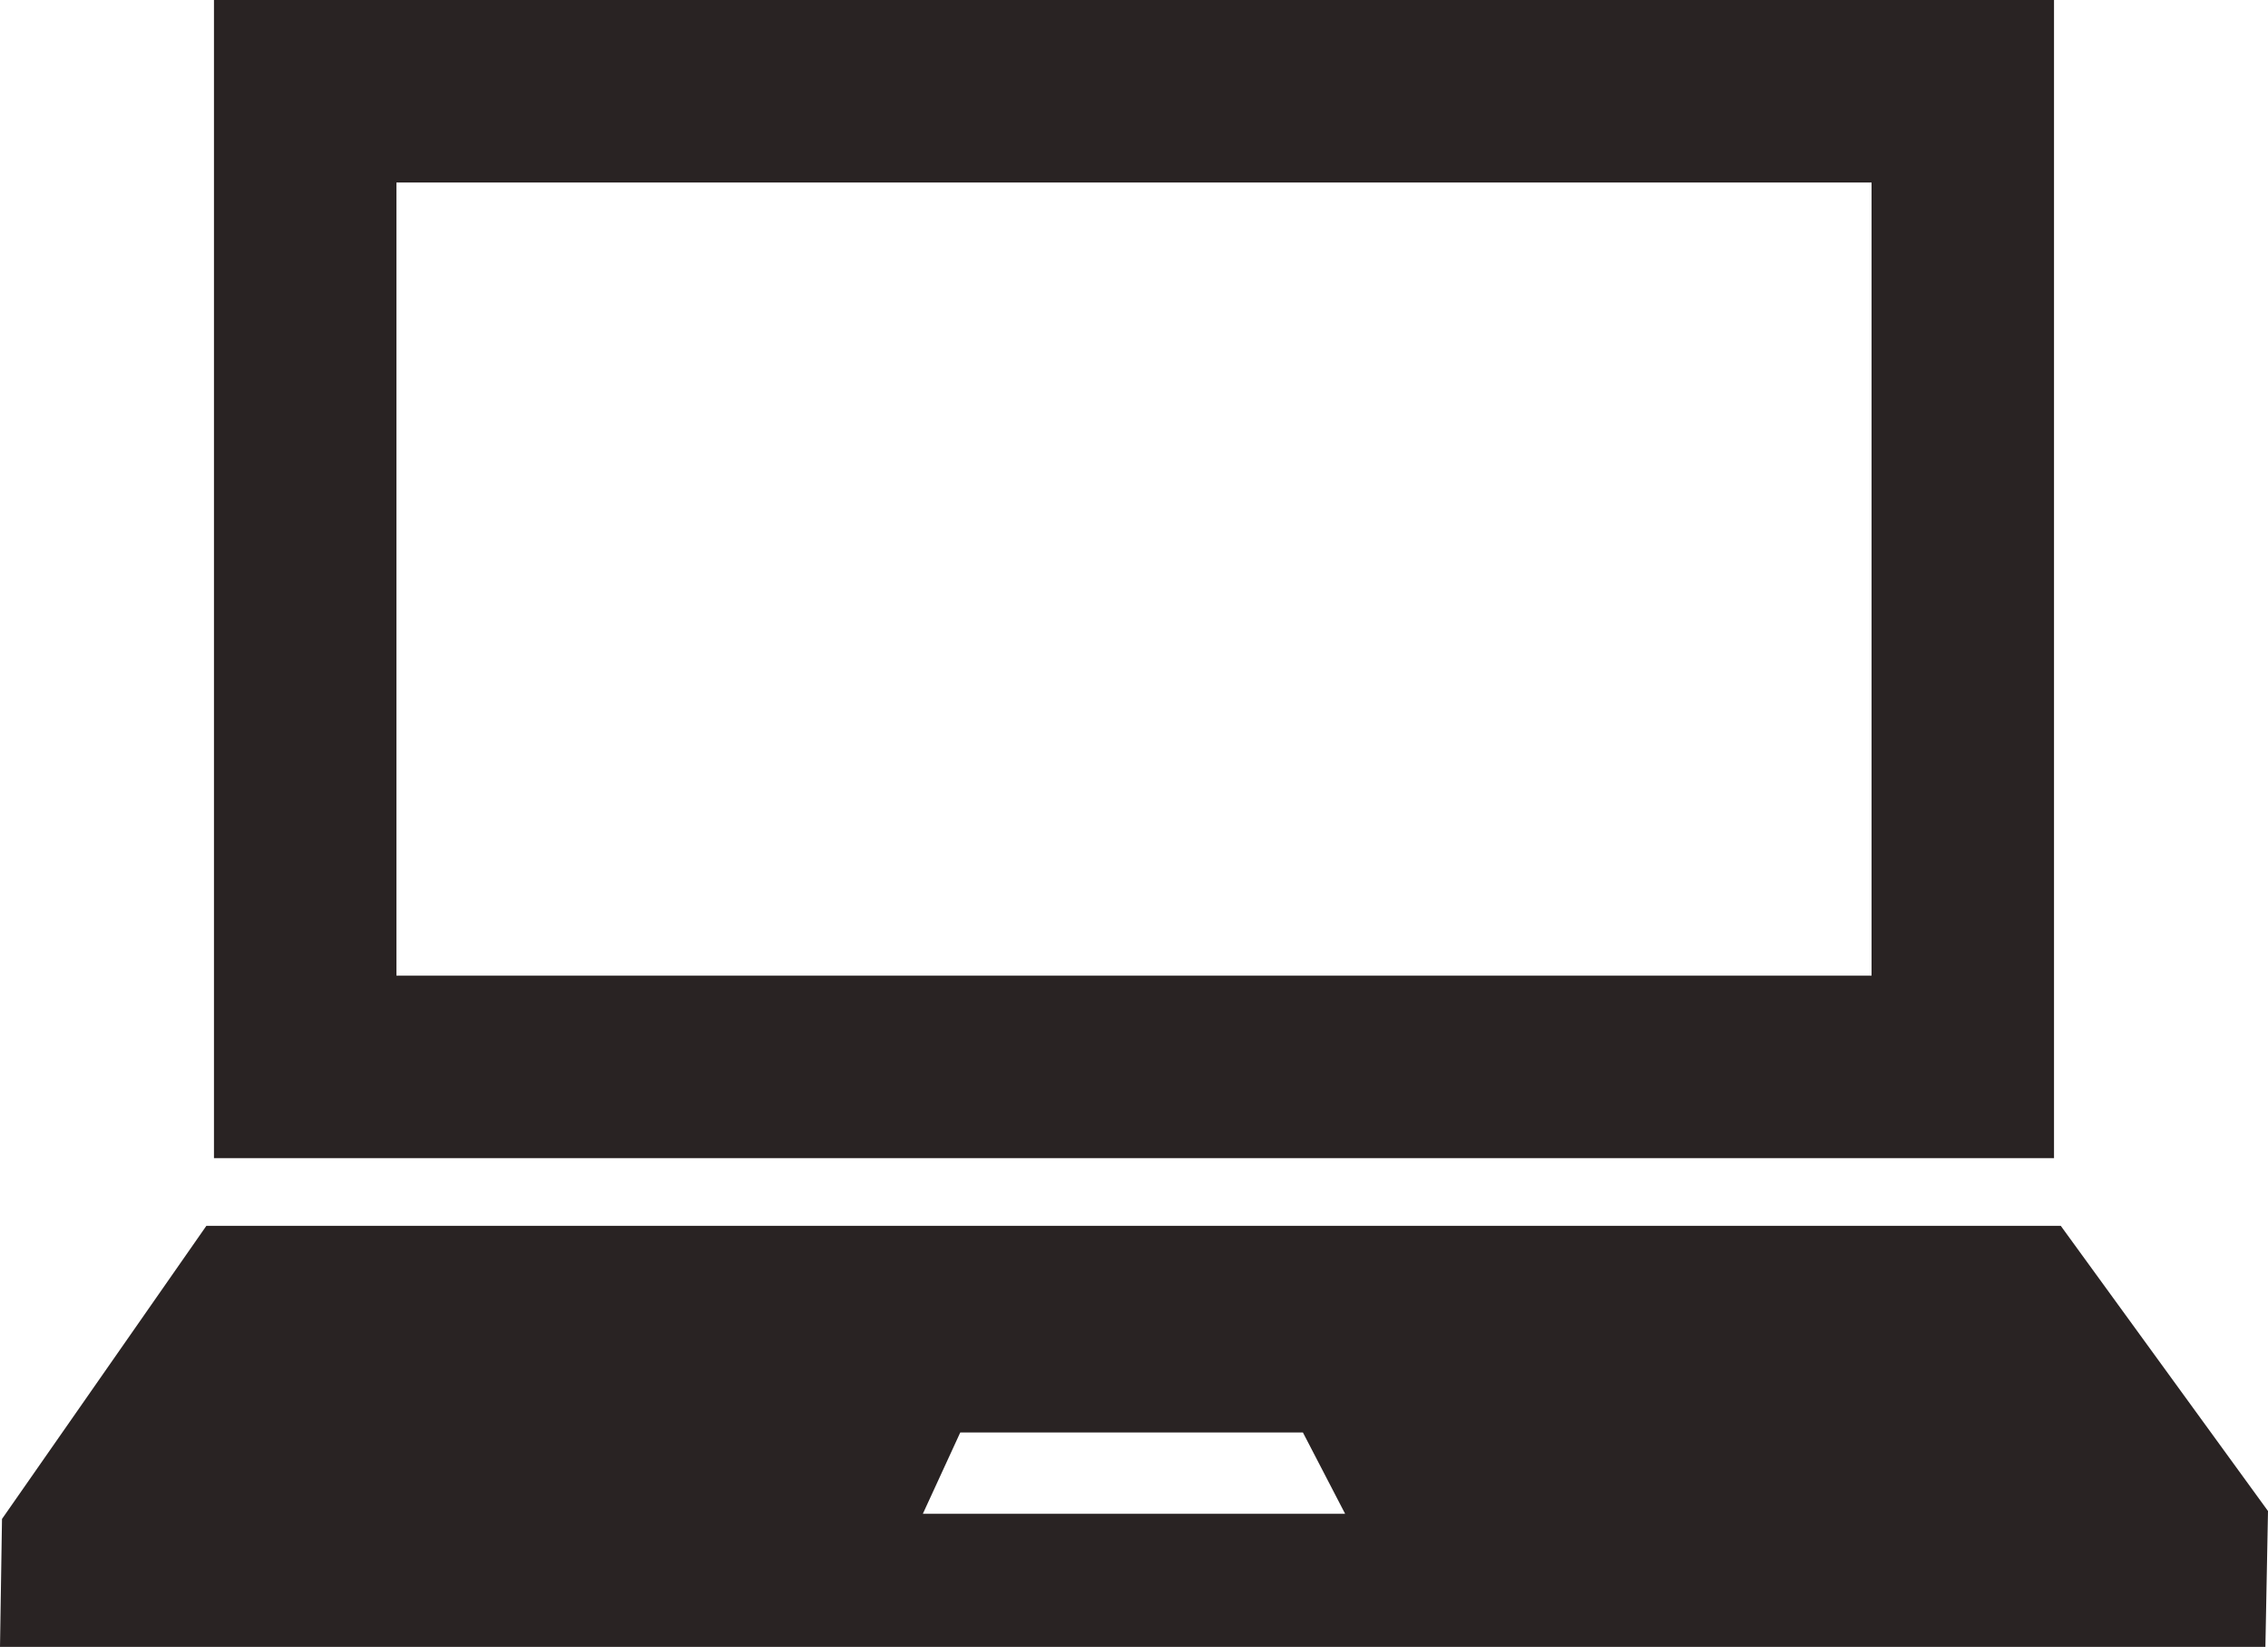 <svg id="グループ_1174" data-name="グループ 1174" xmlns="http://www.w3.org/2000/svg" width="120" height="87.114" viewBox="0 0 120 87.114">
  <path id="パス_1027" data-name="パス 1027" d="M13.172,9.654H91.221V51.609H13.172ZM3.518,61.263h97.357V0H3.518Z" transform="translate(7.803)" fill="#292323"/>
  <path id="パス_1028" data-name="パス 1028" d="M50.807,31.081H68.938l2.233,4.3H48.828ZM10.919,20.149.106,35.654,0,42.422H119.862L120,35.235,109.036,20.149Z" transform="translate(0 44.693)" fill="#292323"/>
</svg>
